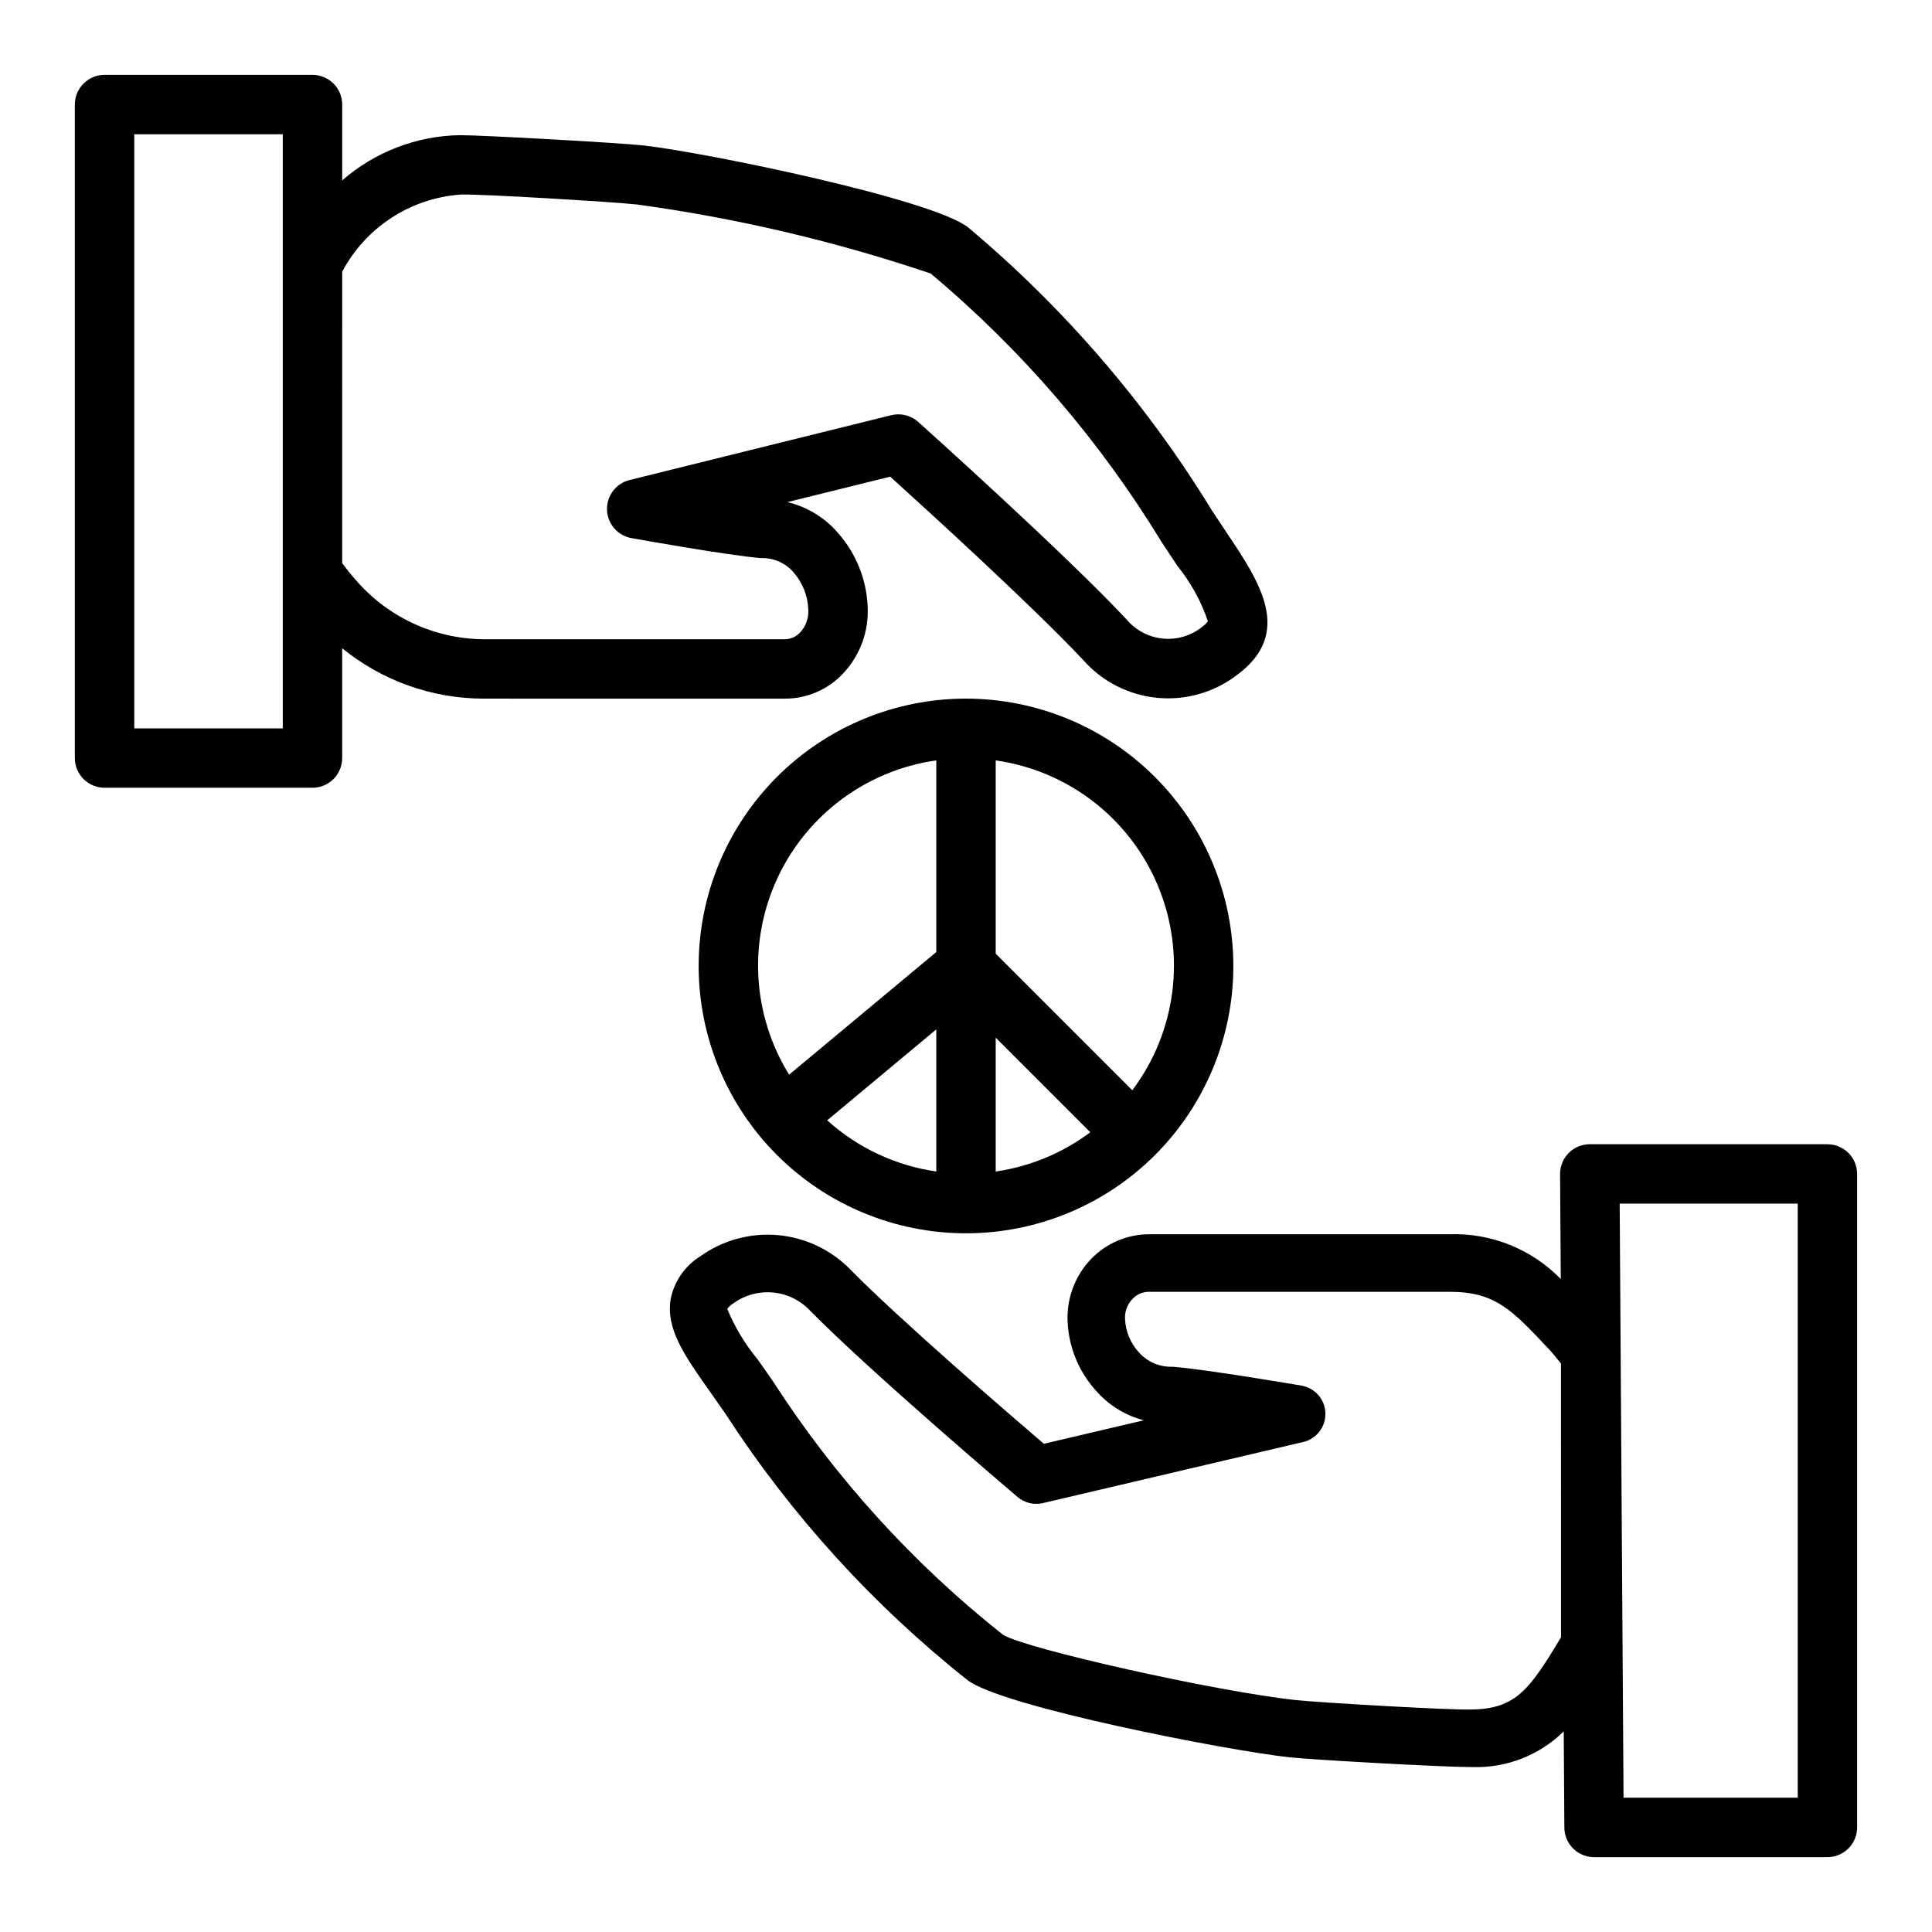 <?xml version="1.0" encoding="UTF-8"?>
<!-- Uploaded to: SVG Repo, www.svgrepo.com, Generator: SVG Repo Mixer Tools -->
<svg fill="#000000" width="800px" height="800px" version="1.1" viewBox="144 144 512 512" xmlns="http://www.w3.org/2000/svg">
 <path d="m352.12 329.15c5.832-0.02 11.398-2.457 15.367-6.734 4.477-4.781 6.809-11.184 6.449-17.727-0.316-7.141-3.055-13.961-7.766-19.34-3.504-4.137-8.238-7.039-13.512-8.281l27.254-6.75c9.438 8.531 38.031 34.574 51.148 48.602 5.039 5.703 12.055 9.281 19.629 10.012 7.574 0.727 15.145-1.445 21.18-6.086 14.992-11.141 5.949-24.629-2.789-37.684-1.246-1.852-2.566-3.828-3.945-5.941-17.293-28.242-39.039-53.504-64.395-74.809-8.965-7.527-69.578-19.973-86.07-21.848-5.789-0.676-42.559-2.738-48.898-2.746v0.004c-11.449 0.215-22.457 4.461-31.086 11.984v-20.094c0-2.09-0.832-4.09-2.309-5.566-1.477-1.477-3.477-2.309-5.566-2.309h-55.102c-4.348 0-7.875 3.527-7.875 7.875v173.18c0 2.086 0.832 4.09 2.309 5.566 1.477 1.477 3.477 2.305 5.566 2.305h55.105-0.004c2.09 0 4.09-0.828 5.566-2.305 1.477-1.477 2.309-3.481 2.309-5.566v-29.098c10.555 8.59 23.734 13.305 37.344 13.352zm-133.18 7.875h-39.359v-157.44h39.359zm19.207-39.477c-1.215-1.375-2.375-2.828-3.465-4.336l0.004-77.215c6.242-11.766 18.105-19.492 31.395-20.434 5.082-0.215 41.242 2 46.793 2.637 26.438 3.621 52.473 9.742 77.754 18.273 24.195 20.277 44.906 44.375 61.316 71.34 1.418 2.176 2.777 4.207 4.051 6.113 3.543 4.379 6.285 9.348 8.102 14.68 0 0.008-0.23 0.578-1.621 1.609v-0.004c-2.934 2.316-6.656 3.394-10.371 3.016-3.719-0.383-7.141-2.199-9.543-5.062-16.227-17.359-53.645-50.938-55.234-52.359-1.941-1.73-4.613-2.394-7.141-1.777l-69.34 17.184c-3.609 0.891-6.102 4.184-5.984 7.894 0.121 3.715 2.816 6.84 6.477 7.496 1.047 0.184 25.578 4.598 34.32 5.297 3.367-0.117 6.602 1.332 8.758 3.922 2.316 2.699 3.652 6.106 3.789 9.664 0.152 2.234-0.617 4.434-2.129 6.086-1.02 1.121-2.445 1.785-3.957 1.836h-80.09c-13.055-0.148-25.406-5.93-33.883-15.859zm390.14 149.68h-62.977c-2.098 0-4.109 0.836-5.586 2.324-1.48 1.488-2.301 3.504-2.289 5.602l0.184 27.801c-7.715-7.934-18.422-12.242-29.48-11.863h-79.711c-5.848 0.035-11.426 2.465-15.438 6.719-4.199 4.469-6.387 10.465-6.059 16.59 0.344 6.887 3.113 13.434 7.816 18.48 3.301 3.668 7.613 6.281 12.391 7.508l-26.508 6.227c-9.234-7.91-37.938-32.656-51.059-45.957v0.004c-5.106-5.336-11.965-8.652-19.32-9.332-7.356-0.68-14.707 1.316-20.707 5.625-4.019 2.519-6.836 6.57-7.793 11.219-1.375 7.965 3.629 15.051 10.562 24.863 1.238 1.746 2.547 3.613 3.93 5.606l-0.004-0.004c17.398 26.84 39.047 50.668 64.102 70.555 8.879 7.059 69.055 18.75 85.43 20.512 5.918 0.652 40.582 2.582 48.008 2.582h0.586c8.965 0.246 17.645-3.168 24.039-9.453l0.168 25.504c0.031 4.328 3.547 7.82 7.871 7.82h61.844c2.086 0 4.09-0.832 5.566-2.309 1.473-1.477 2.305-3.477 2.305-5.566v-173.18c0-2.086-0.832-4.09-2.305-5.566-1.477-1.477-3.481-2.305-5.566-2.305zm-70.605 130.66c-8.395 14.055-12.086 18.949-23.609 19.141-5.027 0.254-41.172-1.883-46.656-2.492-21.266-2.289-71.449-13.547-77.598-17.297l0.004 0.004c-23.898-18.914-44.512-41.637-61.023-67.25-1.406-2.051-2.762-3.965-4.035-5.766h-0.004c-3.324-4.027-6.031-8.527-8.027-13.355 0.422-0.586 0.961-1.082 1.582-1.449 3.051-2.227 6.812-3.254 10.57-2.894 3.758 0.359 7.254 2.082 9.828 4.844 16.145 16.359 53.391 48.02 54.965 49.355 1.848 1.555 4.324 2.152 6.68 1.613l69.012-16.199v0.004c3.527-0.832 5.984-4.035 5.875-7.66-0.113-3.629-2.762-6.672-6.336-7.285-1.031-0.176-25.426-4.336-34.094-4.996-3.402 0.133-6.684-1.25-8.965-3.777-2.238-2.422-3.551-5.559-3.699-8.855-0.125-1.949 0.566-3.859 1.906-5.281 1.121-1.227 2.703-1.934 4.363-1.953h79.711c12.062 0 16.453 4.68 26.191 15.043 1.168 1.254 2.289 2.582 3.352 3.965zm62.73 42.52h-46.156l-1.023-157.44 47.18 0.004zm-220.41-291.27c-18.793 0-36.812 7.465-50.098 20.754-13.289 13.285-20.754 31.305-20.754 50.098 0 18.789 7.465 36.809 20.754 50.098 13.285 13.285 31.305 20.75 50.098 20.75 18.789 0 36.809-7.465 50.098-20.75 13.285-13.289 20.75-31.309 20.75-50.098-0.023-18.785-7.492-36.793-20.773-50.074-13.285-13.285-31.293-20.754-50.074-20.777zm7.871 89.852 25.066 25.066v0.004c-7.352 5.516-15.973 9.094-25.066 10.402zm-15.746 35.473c-10.77-1.555-20.836-6.277-28.914-13.566l28.914-24.102zm0-108.95v50.781l-39.004 32.504c-9.766-15.77-10.906-35.402-3.043-52.199 7.867-16.797 23.684-28.488 42.047-31.086zm51.941 87.414-36.195-36.199v-51.215c19.242 2.727 35.617 15.418 43.051 33.375 7.438 17.957 4.832 38.508-6.852 54.039z"/>
</svg>